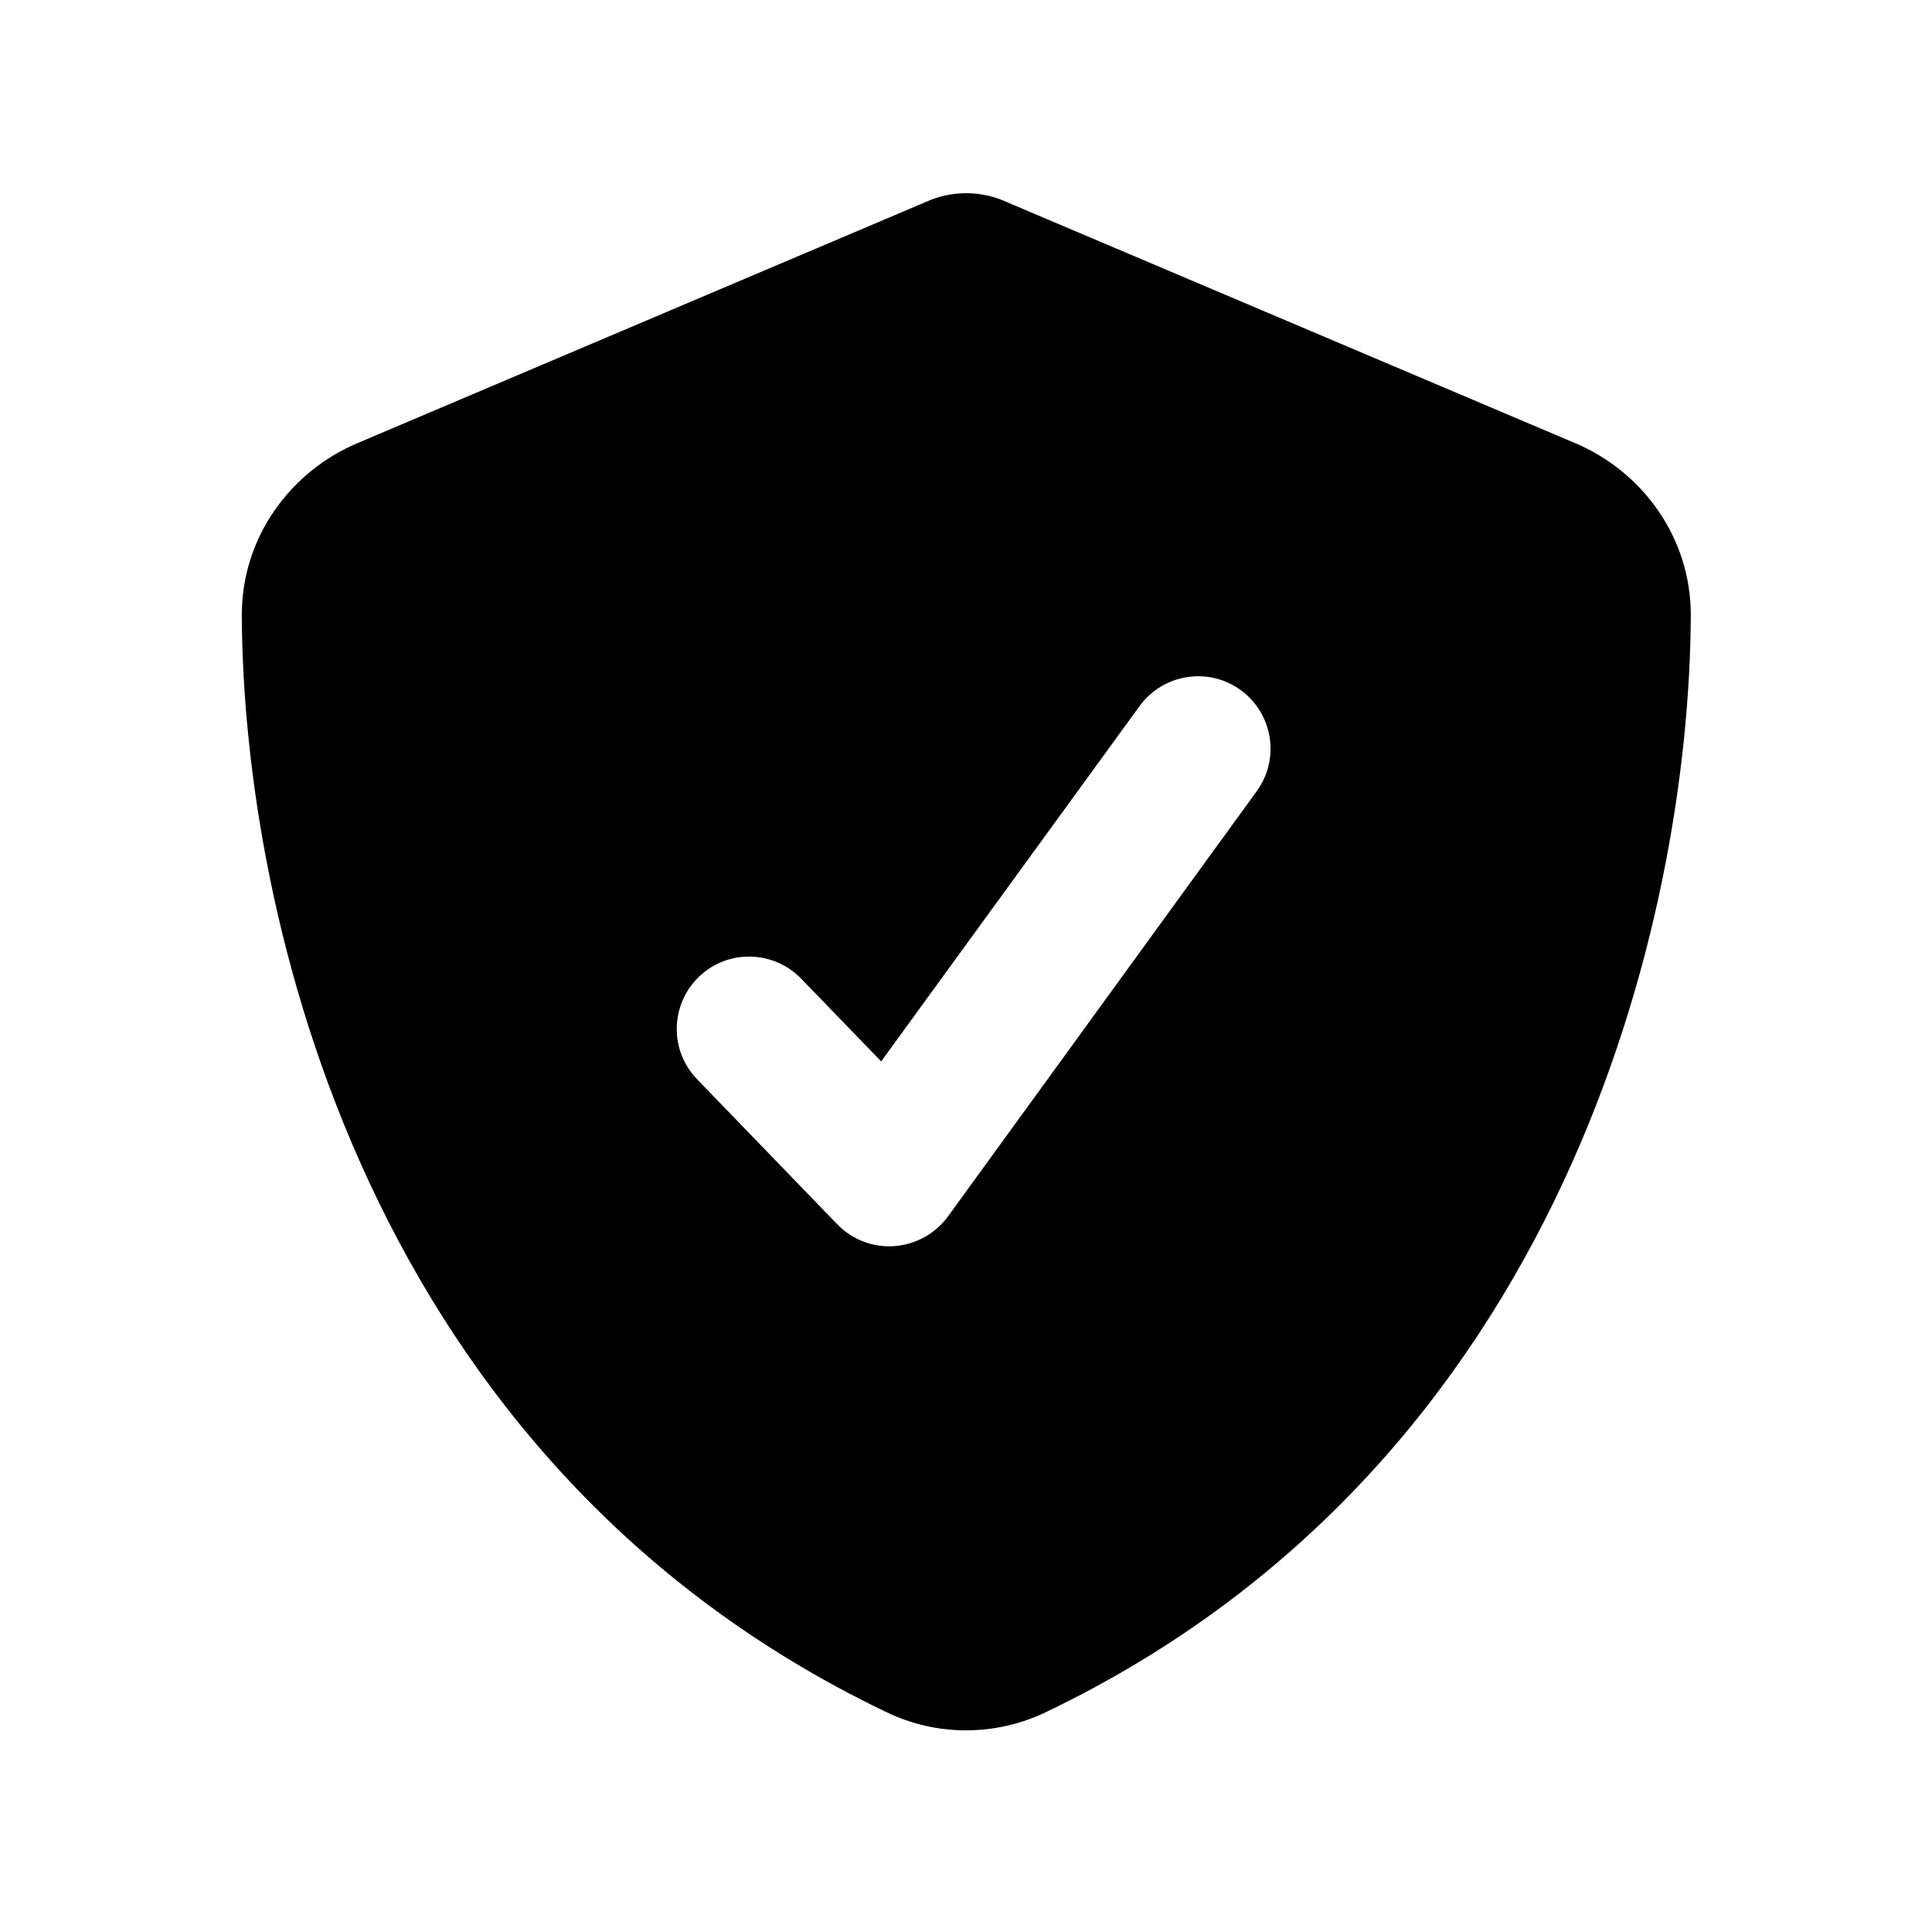<svg xmlns="http://www.w3.org/2000/svg" viewBox="0 0 640 640"><!--! Font Awesome Pro 7.1.0 by @fontawesome - https://fontawesome.com License - https://fontawesome.com/license (Commercial License) Copyright 2025 Fonticons, Inc. --><path fill="currentColor" d="M320.1 64C324.7 64 329.3 65 333.4 66.9L521.8 146.8C543.8 156.1 560.2 177.8 560.1 204C559.6 303.2 518.8 484.7 346.4 567.2C329.7 575.2 310.3 575.2 293.7 567.2C121.3 484.7 80.6 303.3 80.1 204C80 177.8 96.4 156.1 118.4 146.8L306.7 66.9C310.8 65 315.4 64 320.1 64zM411 228.6C400.3 220.8 385.3 223.2 377.5 233.9L291.9 351.6L265.4 324.2C256.2 314.7 241 314.4 231.5 323.6C222 332.8 221.7 348 230.9 357.5L277.3 405.5C282.2 410.6 289.1 413.3 296.2 412.8C303.3 412.3 309.8 408.7 314 403L416.3 262.1C424.1 251.4 421.7 236.4 411 228.6z"/></svg>